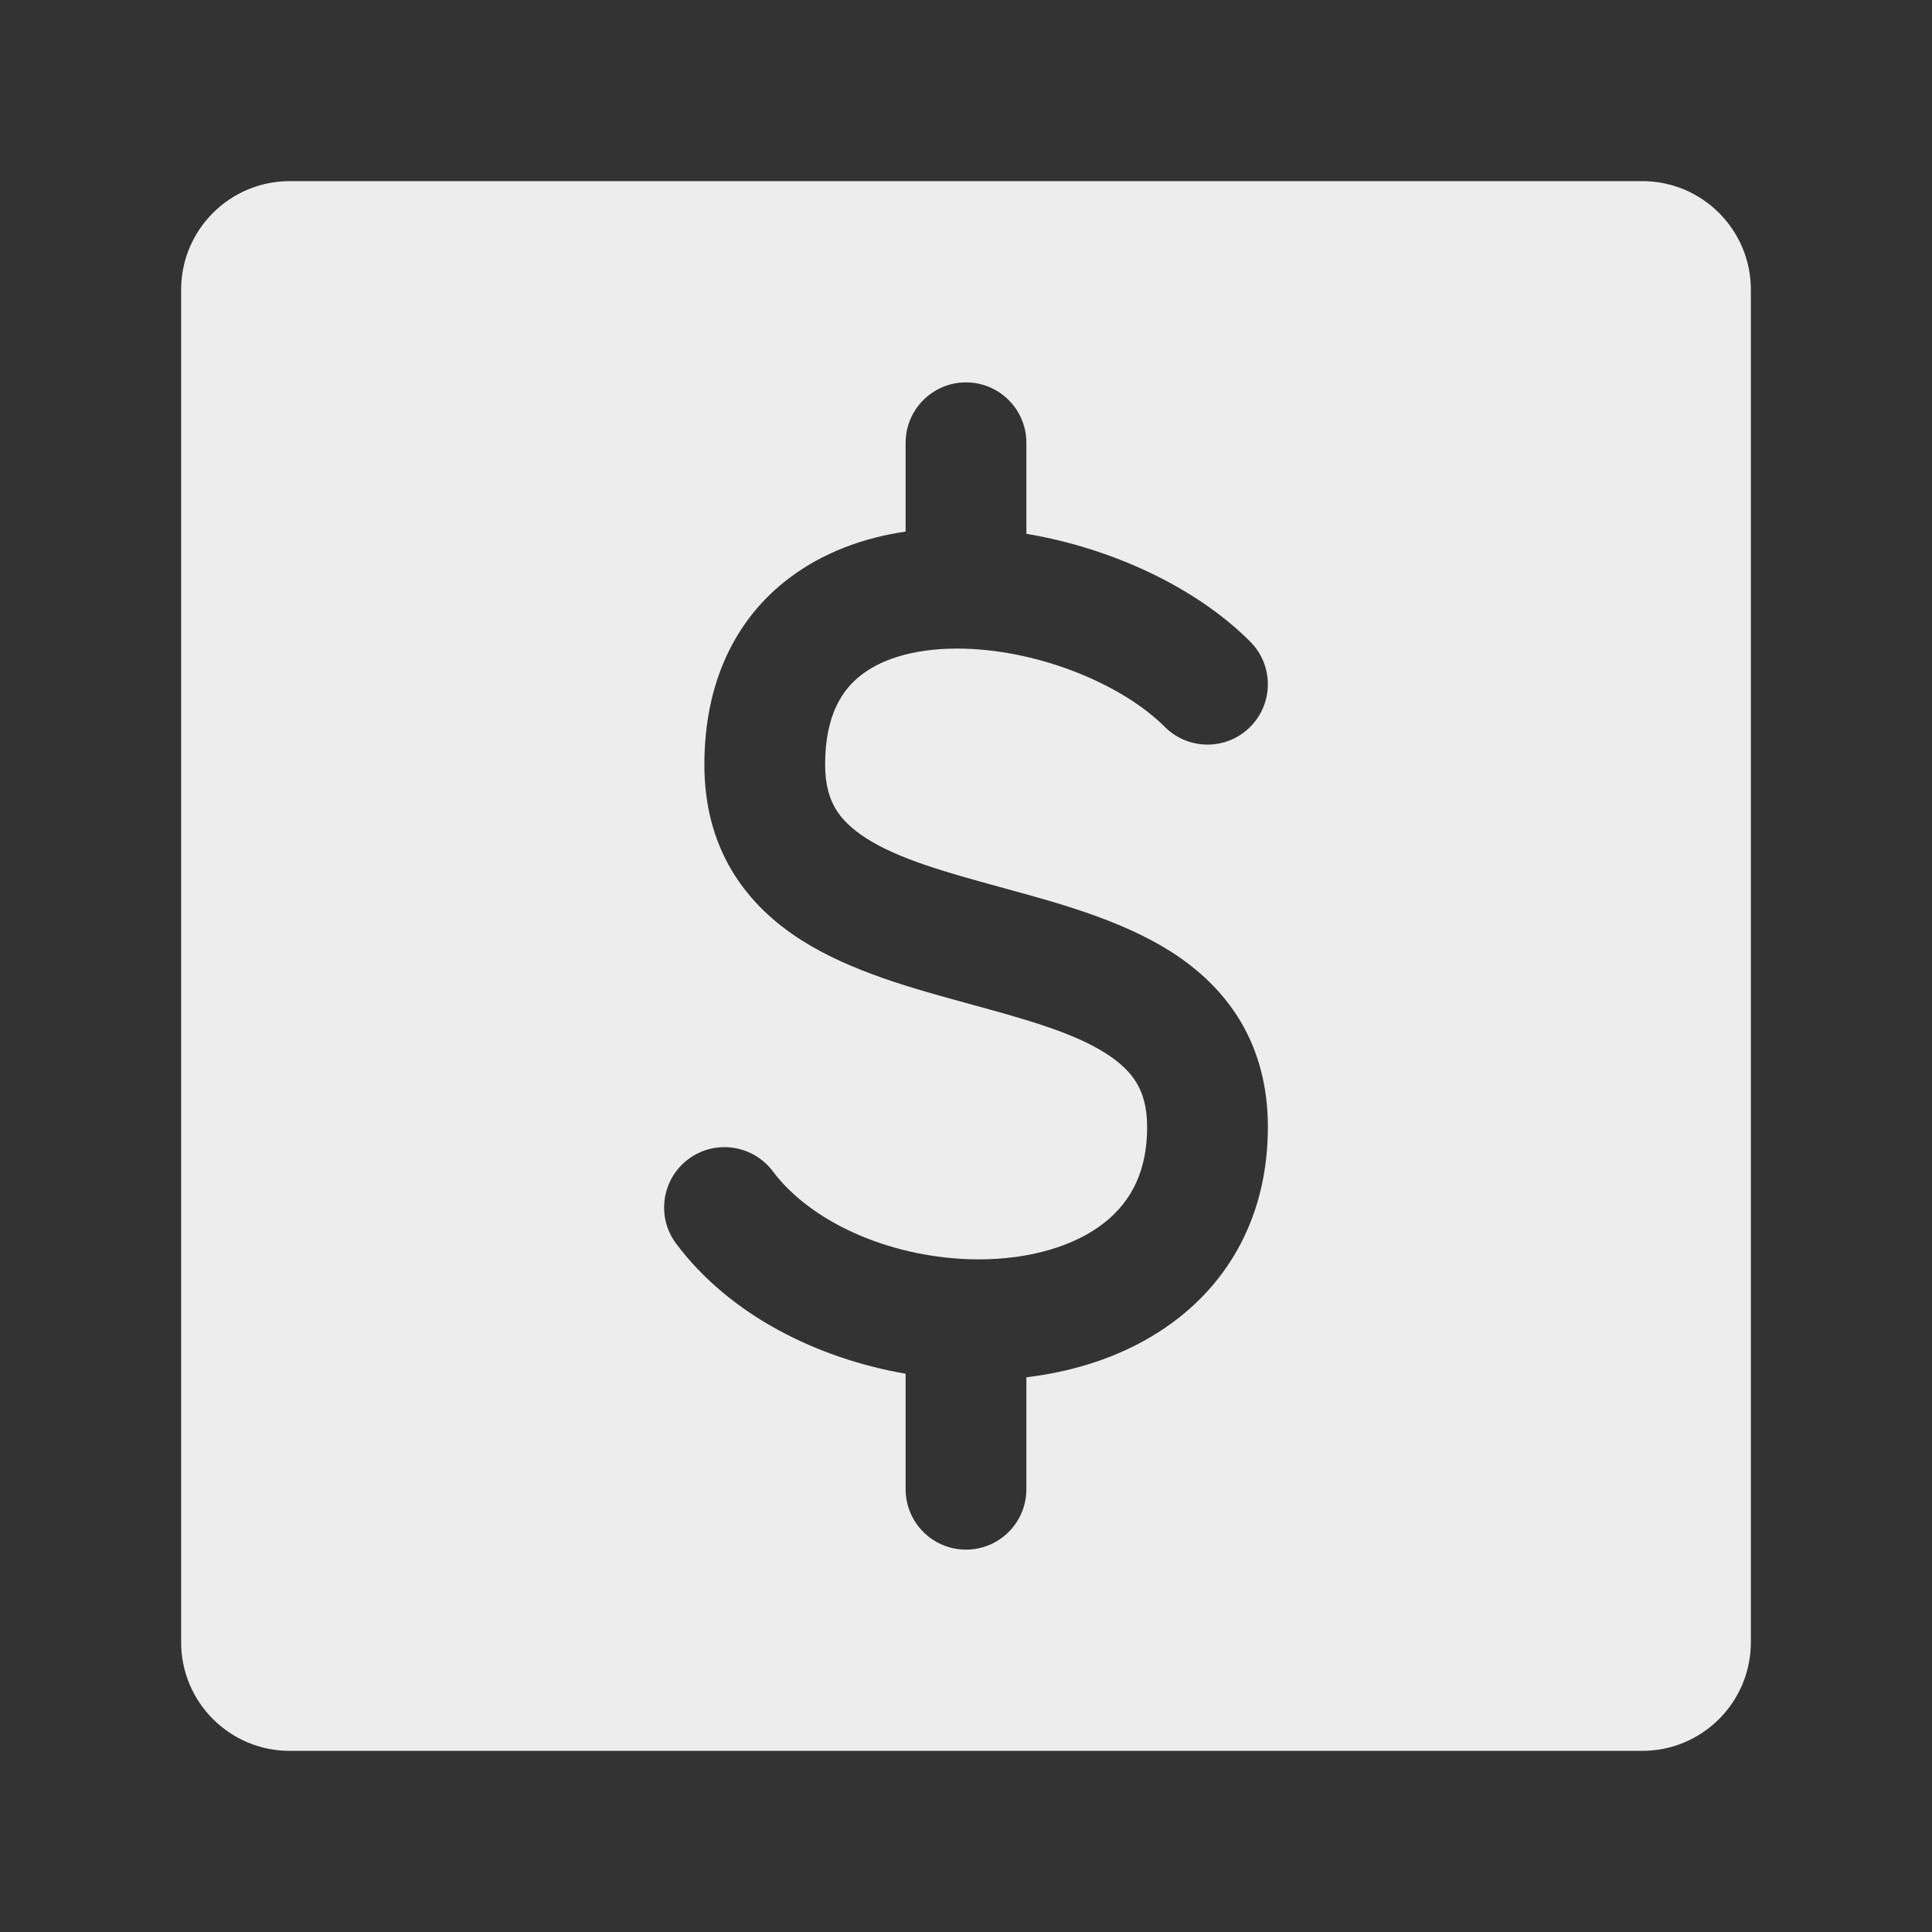 <?xml version="1.0" encoding="UTF-8"?><svg width="64px" height="64px" viewBox="0 0 24 24" stroke-width="1.5" fill="none" xmlns="http://www.w3.org/2000/svg" color="#ededed"><rect x="0" y="0" width="24" height="24" fill="#333333" stroke="none"/><path fill-rule="evenodd" clip-rule="evenodd" d="M3.6 2.25C2.854 2.25 2.25 2.854 2.25 3.6V20.4C2.25 21.146 2.854 21.75 3.6 21.75H20.4C21.146 21.75 21.75 21.146 21.75 20.4V3.6C21.75 2.854 21.146 2.25 20.4 2.25H3.6ZM12.75 5.5C12.75 5.086 12.414 4.75 12 4.75C11.586 4.75 11.25 5.086 11.25 5.5V6.603C10.735 6.68 10.23 6.858 9.803 7.182C9.13 7.691 8.75 8.483 8.75 9.5C8.75 9.995 8.865 10.436 9.092 10.816C9.317 11.192 9.626 11.469 9.957 11.68C10.569 12.069 11.351 12.282 11.996 12.458L12.053 12.474C12.772 12.67 13.338 12.831 13.738 13.086C13.923 13.204 14.043 13.325 14.12 13.453C14.193 13.576 14.25 13.745 14.25 14C14.25 14.609 14.005 14.992 13.646 15.243C13.257 15.516 12.681 15.665 12.027 15.642C11.025 15.605 10.071 15.178 9.6 14.55C9.351 14.219 8.881 14.152 8.55 14.4C8.219 14.649 8.151 15.119 8.4 15.45C9.07 16.343 10.157 16.875 11.25 17.065V18.5C11.25 18.914 11.586 19.25 12 19.25C12.414 19.25 12.75 18.914 12.75 18.5V17.109C13.378 17.034 13.992 16.833 14.506 16.472C15.263 15.942 15.75 15.102 15.75 14C15.75 13.505 15.635 13.064 15.408 12.684C15.183 12.308 14.874 12.031 14.543 11.82C13.931 11.431 13.149 11.218 12.504 11.042L12.504 11.042L12.447 11.026C11.728 10.83 11.162 10.669 10.762 10.414C10.577 10.296 10.457 10.175 10.38 10.047C10.307 9.924 10.25 9.755 10.25 9.5C10.25 8.886 10.46 8.565 10.708 8.378C10.987 8.166 11.424 8.043 11.98 8.058C12.929 8.084 13.941 8.502 14.47 9.03C14.763 9.323 15.237 9.323 15.53 9.03C15.823 8.737 15.823 8.263 15.53 7.97C14.848 7.287 13.799 6.807 12.75 6.631V5.5Z" fill="#ededed"></path></svg>